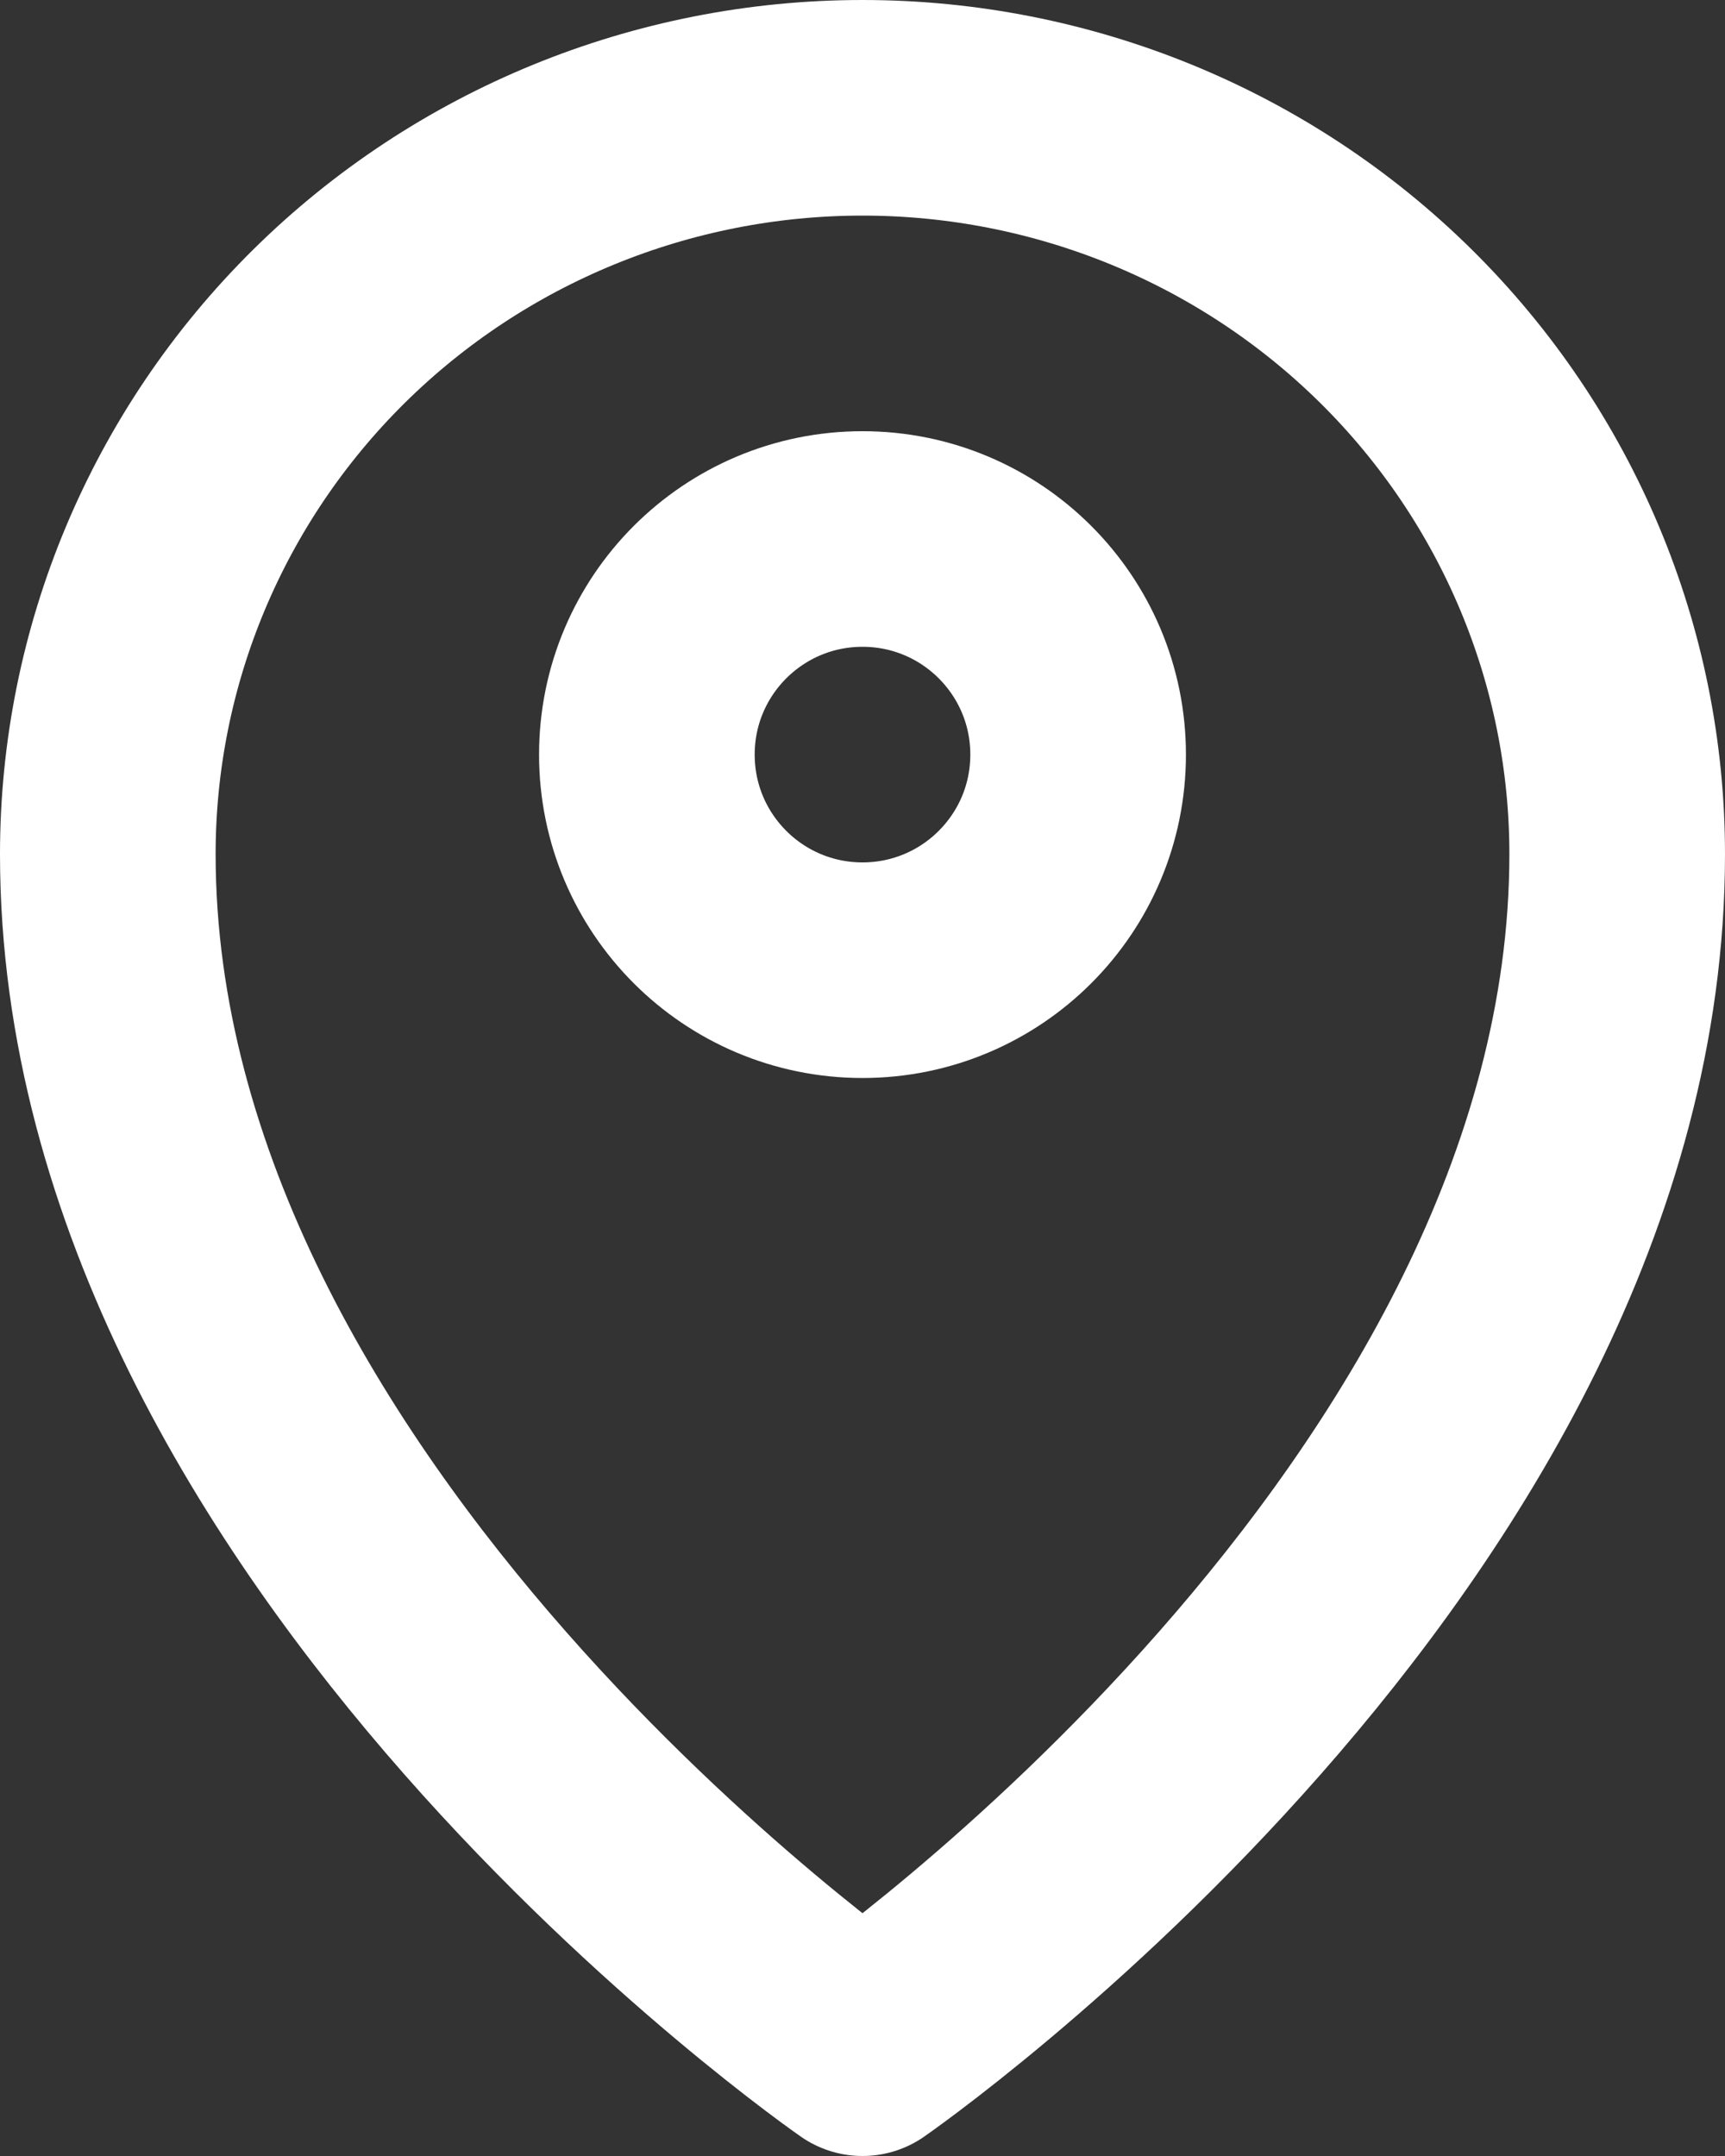 <?xml version="1.0" encoding="UTF-8"?> <svg xmlns="http://www.w3.org/2000/svg" width="16" height="20" viewBox="0 0 16 20" fill="none"><rect x="0" y="0" width="16" height="20" fill="#333333" stroke="none"/> <path d="M8 9C9.105 9 10 8.105 10 7C10 5.895 9.105 5 8 5C6.895 5 6 5.895 6 7C6 8.105 6.895 9 8 9Z" stroke="white" stroke-width="2" stroke-linecap="round" stroke-linejoin="round"></path> <path d="M8 19C8 19 15 14.154 15 7.923C15 6.087 14.262 4.326 12.95 3.028C11.637 1.729 9.857 1 8 1C6.143 1 4.363 1.729 3.05 3.028C1.738 4.326 1 6.087 1 7.923C1 14.154 8 19 8 19Z" stroke="white" stroke-width="2" stroke-linecap="round" stroke-linejoin="round"></path> </svg> 